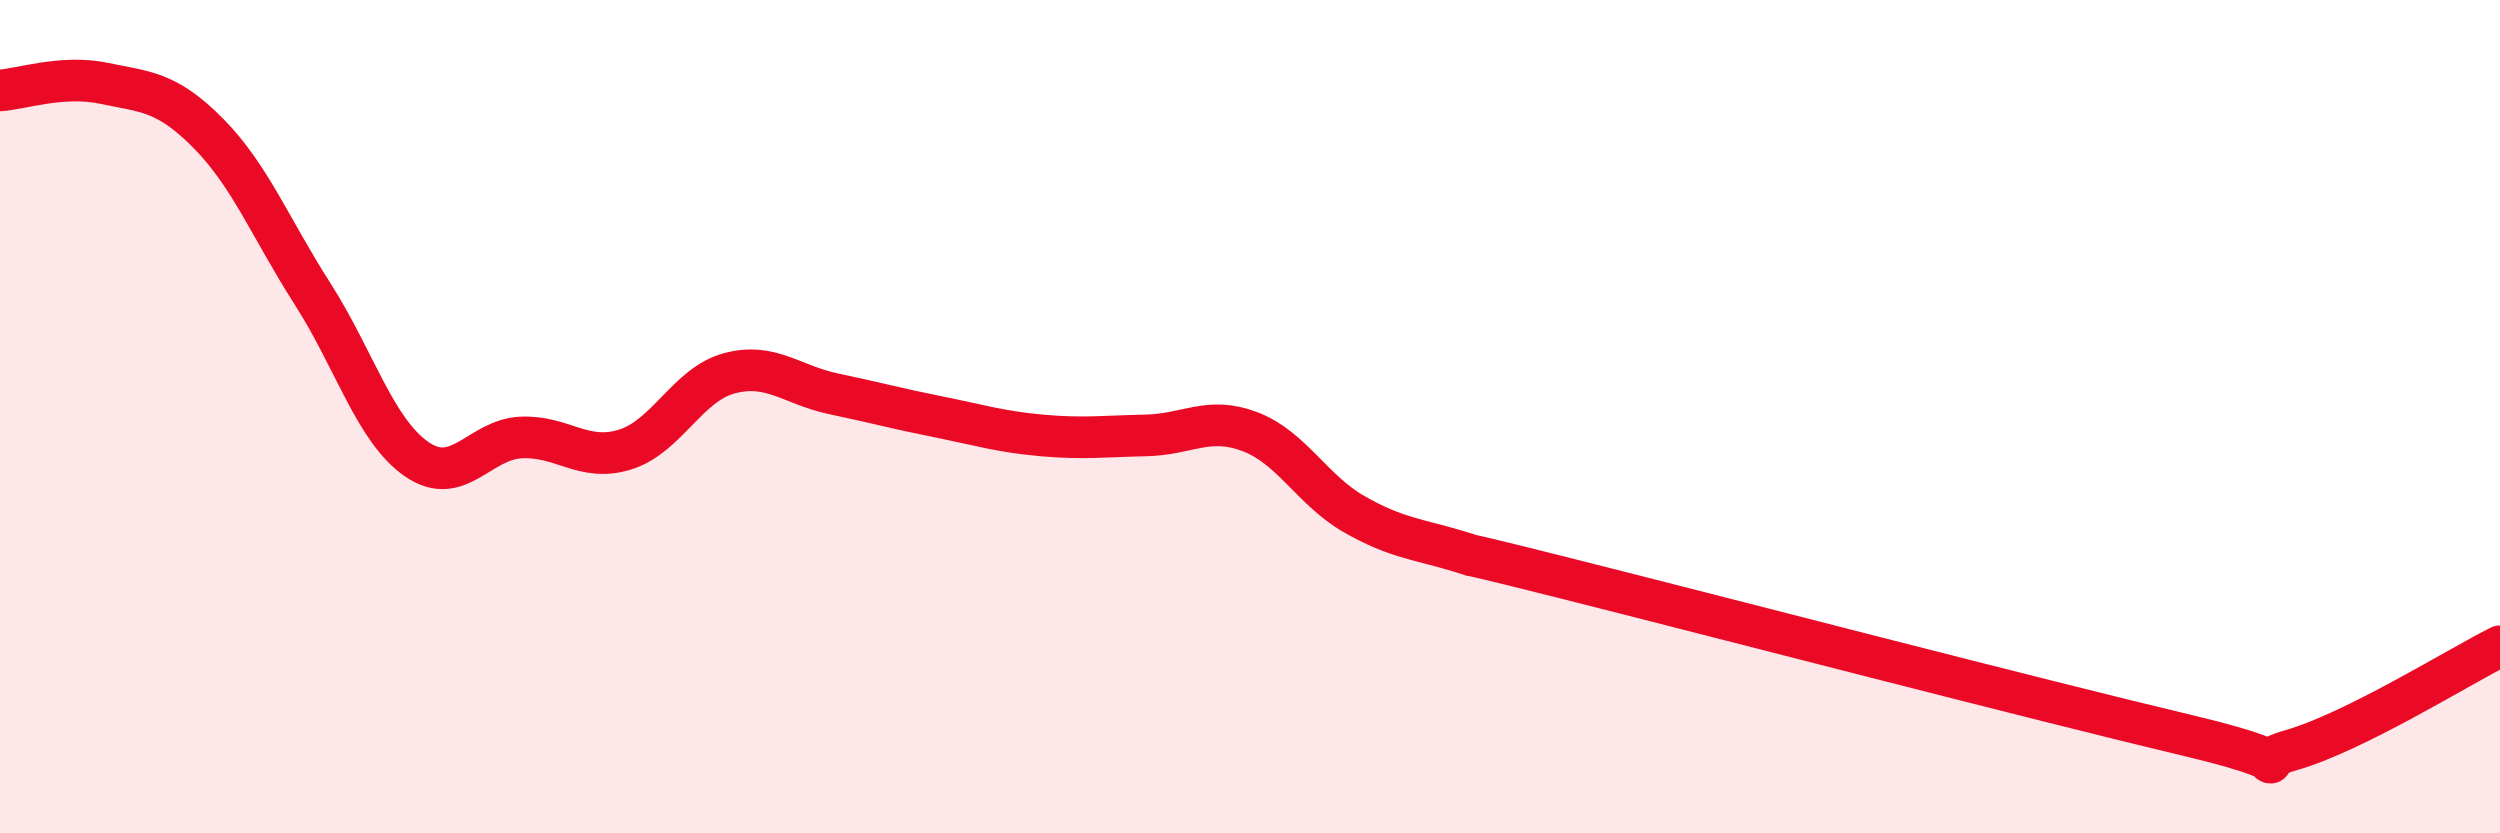 
    <svg width="60" height="20" viewBox="0 0 60 20" xmlns="http://www.w3.org/2000/svg">
      <path
        d="M 0,2.17 C 0.5,2.14 1.5,1.79 2.5,2 C 3.5,2.21 4,2.19 5,3.2 C 6,4.21 6.5,5.49 7.5,7.05 C 8.5,8.61 9,10.33 10,11.02 C 11,11.71 11.5,10.55 12.5,10.5 C 13.5,10.45 14,11.1 15,10.79 C 16,10.48 16.5,9.23 17.5,8.96 C 18.5,8.69 19,9.24 20,9.45 C 21,9.66 21.5,9.8 22.5,10 C 23.5,10.2 24,10.36 25,10.45 C 26,10.54 26.5,10.47 27.5,10.45 C 28.5,10.43 29,9.98 30,10.36 C 31,10.74 31.5,11.77 32.5,12.34 C 33.5,12.91 34,12.93 35,13.23 C 36,13.53 34,12.98 37.5,13.86 C 41,14.74 49,16.82 52.5,17.65 C 56,18.48 53.5,18.43 55,18 C 56.5,17.57 59,16.01 60,15.51L60 20L0 20Z"
        fill="#EB0A25"
        opacity="0.1"
        stroke-linecap="round"
        stroke-linejoin="round"
      />
      <path
        d="M 0,2.17 C 0.5,2.14 1.5,1.79 2.5,2 C 3.5,2.21 4,2.19 5,3.2 C 6,4.21 6.5,5.49 7.5,7.05 C 8.5,8.61 9,10.33 10,11.02 C 11,11.71 11.5,10.55 12.5,10.5 C 13.5,10.45 14,11.1 15,10.79 C 16,10.48 16.5,9.23 17.5,8.96 C 18.5,8.69 19,9.24 20,9.45 C 21,9.66 21.5,9.8 22.5,10 C 23.5,10.2 24,10.36 25,10.45 C 26,10.54 26.5,10.47 27.5,10.45 C 28.5,10.43 29,9.98 30,10.36 C 31,10.74 31.5,11.77 32.5,12.34 C 33.5,12.91 34,12.93 35,13.23 C 36,13.53 34,12.98 37.5,13.86 C 41,14.74 49,16.82 52.5,17.65 C 56,18.48 53.5,18.43 55,18 C 56.5,17.57 59,16.01 60,15.51"
        stroke="#EB0A25"
        stroke-width="1"
        fill="none"
        stroke-linecap="round"
        stroke-linejoin="round"
      />
    </svg>
  